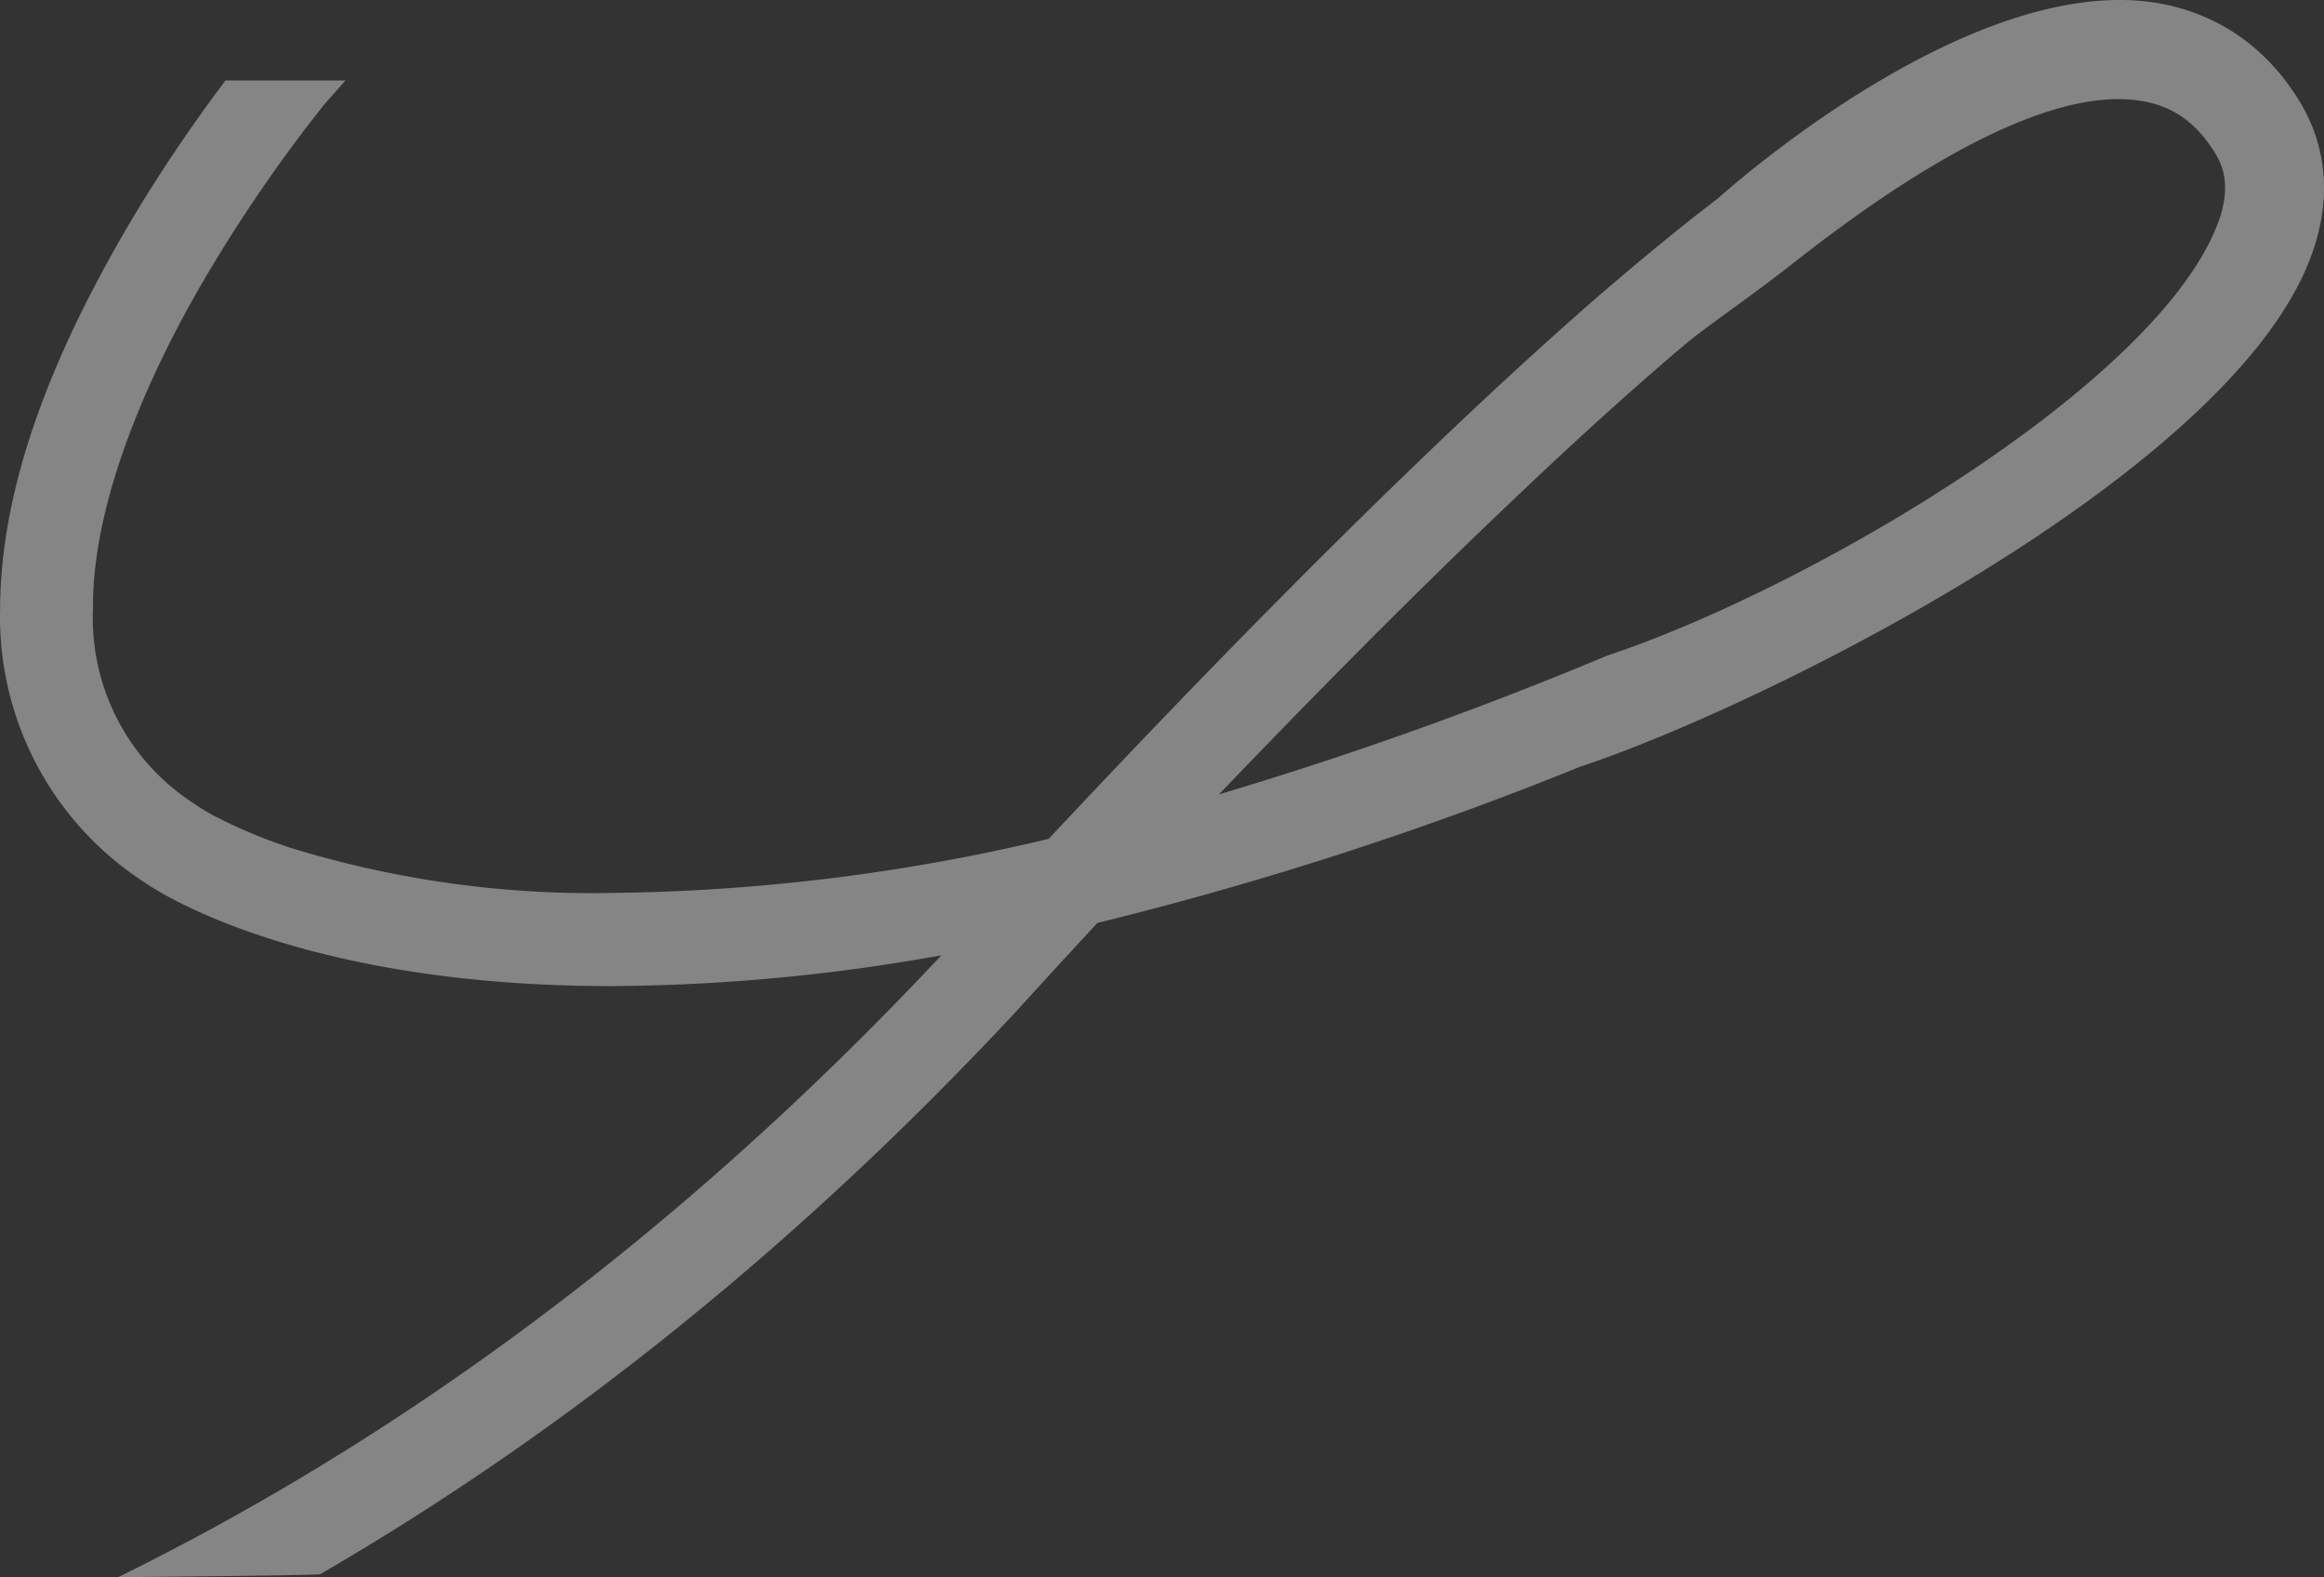 <svg xmlns="http://www.w3.org/2000/svg" width="865.115" height="586.975" viewBox="0 0 865.115 586.975">
  <rect x="0" y="0" width="865.115" height="586.975" fill="#333333" stroke="none"/>
  <path id="Pfad_589" data-name="Pfad 589" d="M1383.761,335.64c-12.656-20.429-31.491-32.886-54.212-36.274-67.266-9.667-152.969,64.974-162.037,73.046-14.151,10.762-29.1,23.119-44.844,36.672-72.249,62.881-156.157,150.278-204.191,201.6a732.224,732.224,0,0,1-162.535,20.13,381.671,381.671,0,0,1-119.883-16.842,191.468,191.468,0,0,1-26.907-11.161,57.359,57.359,0,0,1-5.979-3.388,4.8,4.8,0,0,1-1.2-.8h-.1l-.2-.1-.3-.3a82.114,82.114,0,0,1-38.666-73.345c-.3-40.36,21.425-89.29,44.146-126.959,11.261-18.835,22.622-35.078,31.092-46.439,4.185-5.68,7.773-10.165,10.165-13.254,1.893-2.292,6.577-7.474,8.57-9.766H612.042a579.908,579.908,0,0,0-34.879,51.72c-23.917,40.46-48.83,92.778-49.03,144.7a117.616,117.616,0,0,0,53.514,101.846c3.189,2.292,56.3,38.765,174,38.765h.3a711.859,711.859,0,0,0,122.574-11.46C773.3,766.251,667.172,838.739,572,885.479c.256-.033,75.374-.622,75.358-1.165,82.189-47.671,170.275-114.523,257.471-207.758.3-.2,12.158-13.453,31.79-34.58a1309.817,1309.817,0,0,0,179.875-58.2c66.17-21.824,242.557-108.722,272.055-190.339C1396.117,372.711,1394.423,352.78,1383.761,335.64Zm-29.8,45.242c-22.023,60.59-153.666,137.124-227.409,161.539a1436.48,1436.48,0,0,1-144.7,51.72c31.989-33.384,70.555-72.648,109.022-109.121,21.525-20.529,43.05-40.16,63.38-57.4,9.267-7.872,22.721-16.642,39.463-29.7,23.02-18.037,87.895-68.263,130.546-61.985,12.158,1.694,21.127,7.873,28.2,19.233C1355.459,359.856,1358.748,367.629,1353.964,380.882Z" transform="translate(-528.091 -298.504)" fill="#fff" opacity="0.4"/>
</svg>
